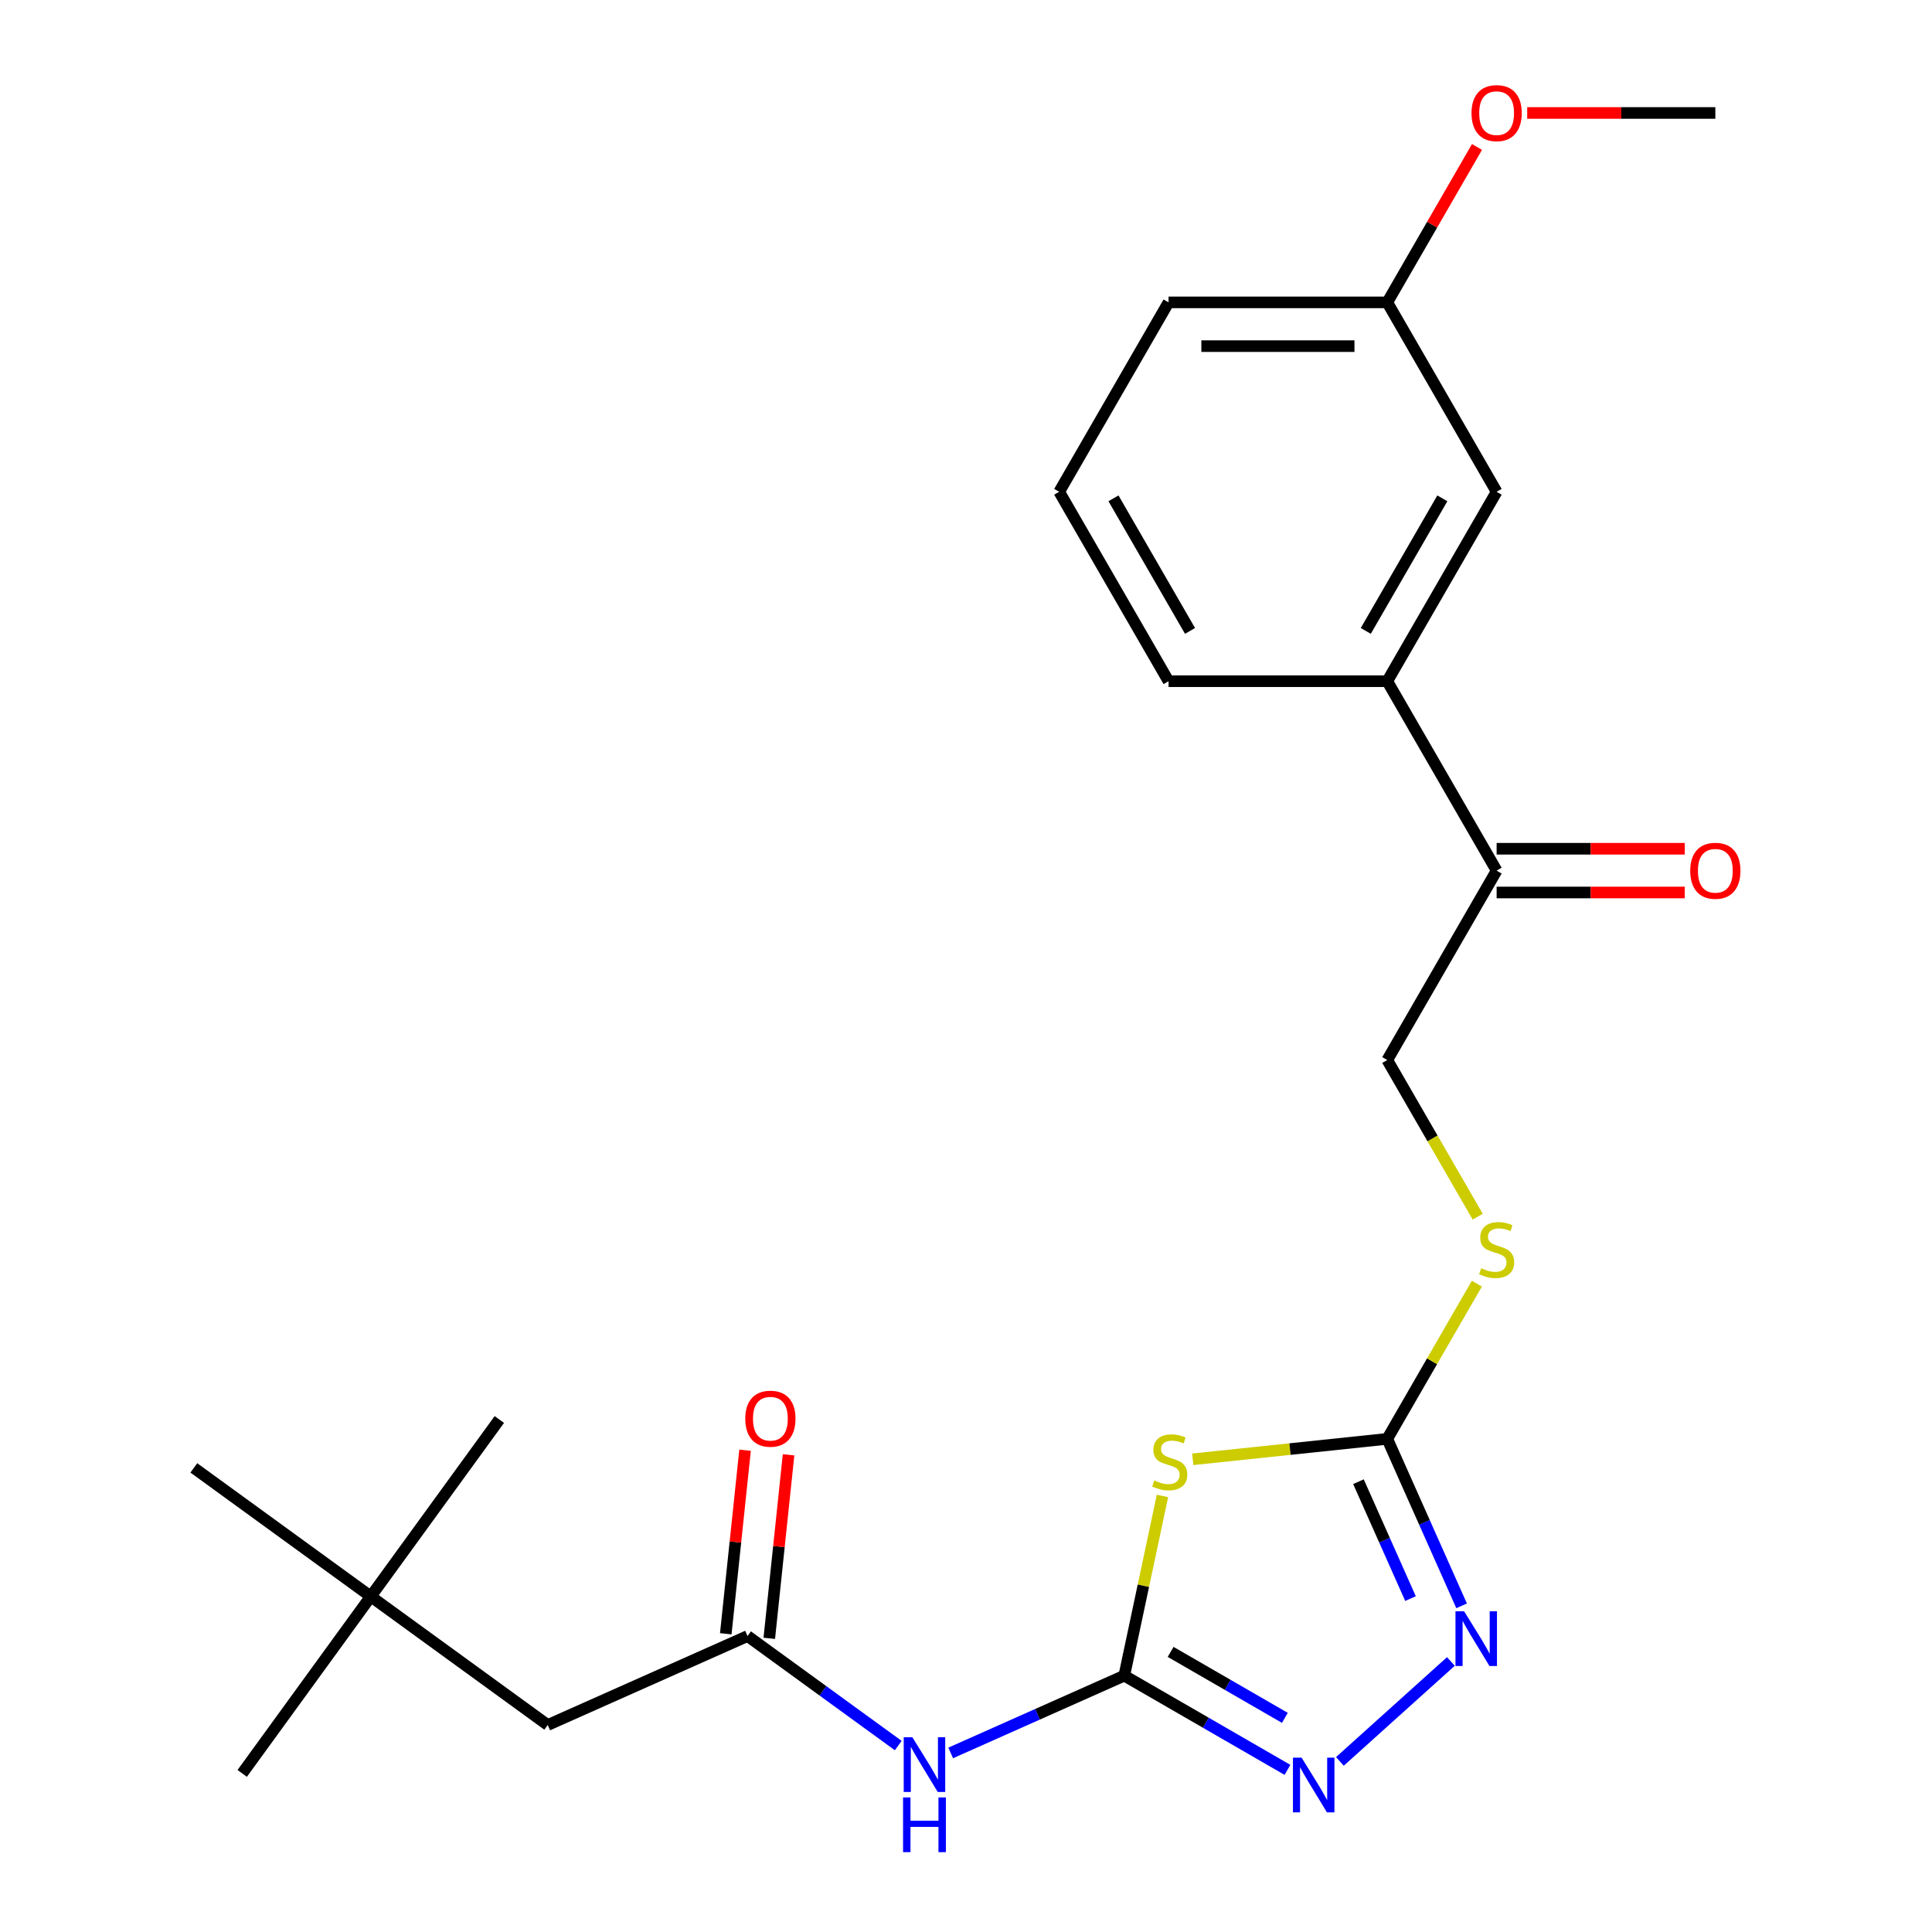 <?xml version='1.0' encoding='iso-8859-1'?>
<svg version='1.1' baseProfile='full'
              xmlns='http://www.w3.org/2000/svg'
                      xmlns:rdkit='http://www.rdkit.org/xml'
                      xmlns:xlink='http://www.w3.org/1999/xlink'
                  xml:space='preserve'
width='1000px' height='1000px' viewBox='0 0 1000 1000'>
<!-- END OF HEADER -->
<rect style='opacity:1.0;fill:#FFFFFF;stroke:none' width='1000' height='1000' x='0' y='0'> </rect>
<path class='bond-0' d='M 601.696,774.292 L 591.81,820.803' style='fill:none;fill-rule:evenodd;stroke:#CCCC00;stroke-width:6px;stroke-linecap:butt;stroke-linejoin:miter;stroke-opacity:1' />
<path class='bond-0' d='M 591.81,820.803 L 581.924,867.314' style='fill:none;fill-rule:evenodd;stroke:#000000;stroke-width:6px;stroke-linecap:butt;stroke-linejoin:miter;stroke-opacity:1' />
<path class='bond-1' d='M 617.371,755.33 L 667.709,750.039' style='fill:none;fill-rule:evenodd;stroke:#CCCC00;stroke-width:6px;stroke-linecap:butt;stroke-linejoin:miter;stroke-opacity:1' />
<path class='bond-1' d='M 667.709,750.039 L 718.047,744.748' style='fill:none;fill-rule:evenodd;stroke:#000000;stroke-width:6px;stroke-linecap:butt;stroke-linejoin:miter;stroke-opacity:1' />
<path class='bond-2' d='M 581.924,867.314 L 624.158,891.698' style='fill:none;fill-rule:evenodd;stroke:#000000;stroke-width:6px;stroke-linecap:butt;stroke-linejoin:miter;stroke-opacity:1' />
<path class='bond-2' d='M 624.158,891.698 L 666.393,916.083' style='fill:none;fill-rule:evenodd;stroke:#0000FF;stroke-width:6px;stroke-linecap:butt;stroke-linejoin:miter;stroke-opacity:1' />
<path class='bond-2' d='M 605.915,855.021 L 635.479,872.09' style='fill:none;fill-rule:evenodd;stroke:#000000;stroke-width:6px;stroke-linecap:butt;stroke-linejoin:miter;stroke-opacity:1' />
<path class='bond-2' d='M 635.479,872.09 L 665.043,889.159' style='fill:none;fill-rule:evenodd;stroke:#0000FF;stroke-width:6px;stroke-linecap:butt;stroke-linejoin:miter;stroke-opacity:1' />
<path class='bond-3' d='M 581.924,867.314 L 536.999,887.316' style='fill:none;fill-rule:evenodd;stroke:#000000;stroke-width:6px;stroke-linecap:butt;stroke-linejoin:miter;stroke-opacity:1' />
<path class='bond-3' d='M 536.999,887.316 L 492.074,907.318' style='fill:none;fill-rule:evenodd;stroke:#0000FF;stroke-width:6px;stroke-linecap:butt;stroke-linejoin:miter;stroke-opacity:1' />
<path class='bond-4' d='M 693.533,911.699 L 750.978,859.975' style='fill:none;fill-rule:evenodd;stroke:#0000FF;stroke-width:6px;stroke-linecap:butt;stroke-linejoin:miter;stroke-opacity:1' />
<path class='bond-5' d='M 756.527,831.177 L 737.287,787.963' style='fill:none;fill-rule:evenodd;stroke:#0000FF;stroke-width:6px;stroke-linecap:butt;stroke-linejoin:miter;stroke-opacity:1' />
<path class='bond-5' d='M 737.287,787.963 L 718.047,744.748' style='fill:none;fill-rule:evenodd;stroke:#000000;stroke-width:6px;stroke-linecap:butt;stroke-linejoin:miter;stroke-opacity:1' />
<path class='bond-5' d='M 730.072,827.422 L 716.603,797.172' style='fill:none;fill-rule:evenodd;stroke:#0000FF;stroke-width:6px;stroke-linecap:butt;stroke-linejoin:miter;stroke-opacity:1' />
<path class='bond-5' d='M 716.603,797.172 L 703.135,766.922' style='fill:none;fill-rule:evenodd;stroke:#000000;stroke-width:6px;stroke-linecap:butt;stroke-linejoin:miter;stroke-opacity:1' />
<path class='bond-6' d='M 718.047,744.748 L 741.236,704.583' style='fill:none;fill-rule:evenodd;stroke:#000000;stroke-width:6px;stroke-linecap:butt;stroke-linejoin:miter;stroke-opacity:1' />
<path class='bond-6' d='M 741.236,704.583 L 764.425,664.419' style='fill:none;fill-rule:evenodd;stroke:#CCCC00;stroke-width:6px;stroke-linecap:butt;stroke-linejoin:miter;stroke-opacity:1' />
<path class='bond-7' d='M 464.934,903.5 L 425.926,875.159' style='fill:none;fill-rule:evenodd;stroke:#0000FF;stroke-width:6px;stroke-linecap:butt;stroke-linejoin:miter;stroke-opacity:1' />
<path class='bond-7' d='M 425.926,875.159 L 386.918,846.818' style='fill:none;fill-rule:evenodd;stroke:#000000;stroke-width:6px;stroke-linecap:butt;stroke-linejoin:miter;stroke-opacity:1' />
<path class='bond-8' d='M 764.864,629.758 L 741.455,589.214' style='fill:none;fill-rule:evenodd;stroke:#CCCC00;stroke-width:6px;stroke-linecap:butt;stroke-linejoin:miter;stroke-opacity:1' />
<path class='bond-8' d='M 741.455,589.214 L 718.047,548.669' style='fill:none;fill-rule:evenodd;stroke:#000000;stroke-width:6px;stroke-linecap:butt;stroke-linejoin:miter;stroke-opacity:1' />
<path class='bond-9' d='M 191.913,826.322 L 283.499,892.863' style='fill:none;fill-rule:evenodd;stroke:#000000;stroke-width:6px;stroke-linecap:butt;stroke-linejoin:miter;stroke-opacity:1' />
<path class='bond-10' d='M 191.913,826.322 L 125.372,917.908' style='fill:none;fill-rule:evenodd;stroke:#000000;stroke-width:6px;stroke-linecap:butt;stroke-linejoin:miter;stroke-opacity:1' />
<path class='bond-11' d='M 191.913,826.322 L 258.454,734.736' style='fill:none;fill-rule:evenodd;stroke:#000000;stroke-width:6px;stroke-linecap:butt;stroke-linejoin:miter;stroke-opacity:1' />
<path class='bond-12' d='M 191.913,826.322 L 100.327,759.781' style='fill:none;fill-rule:evenodd;stroke:#000000;stroke-width:6px;stroke-linecap:butt;stroke-linejoin:miter;stroke-opacity:1' />
<path class='bond-13' d='M 398.177,848.002 L 403.169,800.504' style='fill:none;fill-rule:evenodd;stroke:#000000;stroke-width:6px;stroke-linecap:butt;stroke-linejoin:miter;stroke-opacity:1' />
<path class='bond-13' d='M 403.169,800.504 L 408.162,753.005' style='fill:none;fill-rule:evenodd;stroke:#FF0000;stroke-width:6px;stroke-linecap:butt;stroke-linejoin:miter;stroke-opacity:1' />
<path class='bond-13' d='M 375.66,845.635 L 380.652,798.137' style='fill:none;fill-rule:evenodd;stroke:#000000;stroke-width:6px;stroke-linecap:butt;stroke-linejoin:miter;stroke-opacity:1' />
<path class='bond-13' d='M 380.652,798.137 L 385.644,750.639' style='fill:none;fill-rule:evenodd;stroke:#FF0000;stroke-width:6px;stroke-linecap:butt;stroke-linejoin:miter;stroke-opacity:1' />
<path class='bond-14' d='M 386.918,846.818 L 283.499,892.863' style='fill:none;fill-rule:evenodd;stroke:#000000;stroke-width:6px;stroke-linecap:butt;stroke-linejoin:miter;stroke-opacity:1' />
<path class='bond-15' d='M 718.047,352.59 L 774.65,450.629' style='fill:none;fill-rule:evenodd;stroke:#000000;stroke-width:6px;stroke-linecap:butt;stroke-linejoin:miter;stroke-opacity:1' />
<path class='bond-16' d='M 718.047,352.59 L 774.65,254.55' style='fill:none;fill-rule:evenodd;stroke:#000000;stroke-width:6px;stroke-linecap:butt;stroke-linejoin:miter;stroke-opacity:1' />
<path class='bond-16' d='M 706.929,326.563 L 746.552,257.935' style='fill:none;fill-rule:evenodd;stroke:#000000;stroke-width:6px;stroke-linecap:butt;stroke-linejoin:miter;stroke-opacity:1' />
<path class='bond-17' d='M 718.047,352.59 L 604.84,352.59' style='fill:none;fill-rule:evenodd;stroke:#000000;stroke-width:6px;stroke-linecap:butt;stroke-linejoin:miter;stroke-opacity:1' />
<path class='bond-18' d='M 774.65,461.95 L 823.338,461.95' style='fill:none;fill-rule:evenodd;stroke:#000000;stroke-width:6px;stroke-linecap:butt;stroke-linejoin:miter;stroke-opacity:1' />
<path class='bond-18' d='M 823.338,461.95 L 872.026,461.95' style='fill:none;fill-rule:evenodd;stroke:#FF0000;stroke-width:6px;stroke-linecap:butt;stroke-linejoin:miter;stroke-opacity:1' />
<path class='bond-18' d='M 774.65,439.309 L 823.338,439.309' style='fill:none;fill-rule:evenodd;stroke:#000000;stroke-width:6px;stroke-linecap:butt;stroke-linejoin:miter;stroke-opacity:1' />
<path class='bond-18' d='M 823.338,439.309 L 872.026,439.309' style='fill:none;fill-rule:evenodd;stroke:#FF0000;stroke-width:6px;stroke-linecap:butt;stroke-linejoin:miter;stroke-opacity:1' />
<path class='bond-19' d='M 774.65,450.629 L 718.047,548.669' style='fill:none;fill-rule:evenodd;stroke:#000000;stroke-width:6px;stroke-linecap:butt;stroke-linejoin:miter;stroke-opacity:1' />
<path class='bond-20' d='M 774.65,254.55 L 718.047,156.51' style='fill:none;fill-rule:evenodd;stroke:#000000;stroke-width:6px;stroke-linecap:butt;stroke-linejoin:miter;stroke-opacity:1' />
<path class='bond-21' d='M 718.047,156.51 L 741.271,116.286' style='fill:none;fill-rule:evenodd;stroke:#000000;stroke-width:6px;stroke-linecap:butt;stroke-linejoin:miter;stroke-opacity:1' />
<path class='bond-21' d='M 741.271,116.286 L 764.494,76.061' style='fill:none;fill-rule:evenodd;stroke:#FF0000;stroke-width:6px;stroke-linecap:butt;stroke-linejoin:miter;stroke-opacity:1' />
<path class='bond-22' d='M 718.047,156.51 L 604.84,156.51' style='fill:none;fill-rule:evenodd;stroke:#000000;stroke-width:6px;stroke-linecap:butt;stroke-linejoin:miter;stroke-opacity:1' />
<path class='bond-22' d='M 701.066,179.152 L 621.821,179.152' style='fill:none;fill-rule:evenodd;stroke:#000000;stroke-width:6px;stroke-linecap:butt;stroke-linejoin:miter;stroke-opacity:1' />
<path class='bond-23' d='M 790.48,58.471 L 839.168,58.471' style='fill:none;fill-rule:evenodd;stroke:#FF0000;stroke-width:6px;stroke-linecap:butt;stroke-linejoin:miter;stroke-opacity:1' />
<path class='bond-23' d='M 839.168,58.471 L 887.856,58.471' style='fill:none;fill-rule:evenodd;stroke:#000000;stroke-width:6px;stroke-linecap:butt;stroke-linejoin:miter;stroke-opacity:1' />
<path class='bond-24' d='M 604.84,352.59 L 548.237,254.55' style='fill:none;fill-rule:evenodd;stroke:#000000;stroke-width:6px;stroke-linecap:butt;stroke-linejoin:miter;stroke-opacity:1' />
<path class='bond-24' d='M 615.958,326.563 L 576.336,257.935' style='fill:none;fill-rule:evenodd;stroke:#000000;stroke-width:6px;stroke-linecap:butt;stroke-linejoin:miter;stroke-opacity:1' />
<path class='bond-25' d='M 548.237,254.55 L 604.84,156.51' style='fill:none;fill-rule:evenodd;stroke:#000000;stroke-width:6px;stroke-linecap:butt;stroke-linejoin:miter;stroke-opacity:1' />
<path  class='atom-0' d='M 597.46 766.302
Q 597.78 766.422, 599.1 766.982
Q 600.42 767.542, 601.86 767.902
Q 603.34 768.222, 604.78 768.222
Q 607.46 768.222, 609.02 766.942
Q 610.58 765.622, 610.58 763.342
Q 610.58 761.782, 609.78 760.822
Q 609.02 759.862, 607.82 759.342
Q 606.62 758.822, 604.62 758.222
Q 602.1 757.462, 600.58 756.742
Q 599.1 756.022, 598.02 754.502
Q 596.98 752.982, 596.98 750.422
Q 596.98 746.862, 599.38 744.662
Q 601.82 742.462, 606.62 742.462
Q 609.9 742.462, 613.62 744.022
L 612.7 747.102
Q 609.3 745.702, 606.74 745.702
Q 603.98 745.702, 602.46 746.862
Q 600.94 747.982, 600.98 749.942
Q 600.98 751.462, 601.74 752.382
Q 602.54 753.302, 603.66 753.822
Q 604.82 754.342, 606.74 754.942
Q 609.3 755.742, 610.82 756.542
Q 612.34 757.342, 613.42 758.982
Q 614.54 760.582, 614.54 763.342
Q 614.54 767.262, 611.9 769.382
Q 609.3 771.462, 604.94 771.462
Q 602.42 771.462, 600.5 770.902
Q 598.62 770.382, 596.38 769.462
L 597.46 766.302
' fill='#CCCC00'/>
<path  class='atom-2' d='M 673.703 909.757
L 682.983 924.757
Q 683.903 926.237, 685.383 928.917
Q 686.863 931.597, 686.943 931.757
L 686.943 909.757
L 690.703 909.757
L 690.703 938.077
L 686.823 938.077
L 676.863 921.677
Q 675.703 919.757, 674.463 917.557
Q 673.263 915.357, 672.903 914.677
L 672.903 938.077
L 669.223 938.077
L 669.223 909.757
L 673.703 909.757
' fill='#0000FF'/>
<path  class='atom-3' d='M 757.832 834.007
L 767.112 849.007
Q 768.032 850.487, 769.512 853.167
Q 770.992 855.847, 771.072 856.007
L 771.072 834.007
L 774.832 834.007
L 774.832 862.327
L 770.952 862.327
L 760.992 845.927
Q 759.832 844.007, 758.592 841.807
Q 757.392 839.607, 757.032 838.927
L 757.032 862.327
L 753.352 862.327
L 753.352 834.007
L 757.832 834.007
' fill='#0000FF'/>
<path  class='atom-5' d='M 472.244 899.199
L 481.524 914.199
Q 482.444 915.679, 483.924 918.359
Q 485.404 921.039, 485.484 921.199
L 485.484 899.199
L 489.244 899.199
L 489.244 927.519
L 485.364 927.519
L 475.404 911.119
Q 474.244 909.199, 473.004 906.999
Q 471.804 904.799, 471.444 904.119
L 471.444 927.519
L 467.764 927.519
L 467.764 899.199
L 472.244 899.199
' fill='#0000FF'/>
<path  class='atom-5' d='M 467.424 930.351
L 471.264 930.351
L 471.264 942.391
L 485.744 942.391
L 485.744 930.351
L 489.584 930.351
L 489.584 958.671
L 485.744 958.671
L 485.744 945.591
L 471.264 945.591
L 471.264 958.671
L 467.424 958.671
L 467.424 930.351
' fill='#0000FF'/>
<path  class='atom-6' d='M 766.65 656.429
Q 766.97 656.549, 768.29 657.109
Q 769.61 657.669, 771.05 658.029
Q 772.53 658.349, 773.97 658.349
Q 776.65 658.349, 778.21 657.069
Q 779.77 655.749, 779.77 653.469
Q 779.77 651.909, 778.97 650.949
Q 778.21 649.989, 777.01 649.469
Q 775.81 648.949, 773.81 648.349
Q 771.29 647.589, 769.77 646.869
Q 768.29 646.149, 767.21 644.629
Q 766.17 643.109, 766.17 640.549
Q 766.17 636.989, 768.57 634.789
Q 771.01 632.589, 775.81 632.589
Q 779.09 632.589, 782.81 634.149
L 781.89 637.229
Q 778.49 635.829, 775.93 635.829
Q 773.17 635.829, 771.65 636.989
Q 770.13 638.109, 770.17 640.069
Q 770.17 641.589, 770.93 642.509
Q 771.73 643.429, 772.85 643.949
Q 774.01 644.469, 775.93 645.069
Q 778.49 645.869, 780.01 646.669
Q 781.53 647.469, 782.61 649.109
Q 783.73 650.709, 783.73 653.469
Q 783.73 657.389, 781.09 659.509
Q 778.49 661.589, 774.13 661.589
Q 771.61 661.589, 769.69 661.029
Q 767.81 660.509, 765.57 659.589
L 766.65 656.429
' fill='#CCCC00'/>
<path  class='atom-9' d='M 385.752 734.312
Q 385.752 727.512, 389.112 723.712
Q 392.472 719.912, 398.752 719.912
Q 405.032 719.912, 408.392 723.712
Q 411.752 727.512, 411.752 734.312
Q 411.752 741.192, 408.352 745.112
Q 404.952 748.992, 398.752 748.992
Q 392.512 748.992, 389.112 745.112
Q 385.752 741.232, 385.752 734.312
M 398.752 745.792
Q 403.072 745.792, 405.392 742.912
Q 407.752 739.992, 407.752 734.312
Q 407.752 728.752, 405.392 725.952
Q 403.072 723.112, 398.752 723.112
Q 394.432 723.112, 392.072 725.912
Q 389.752 728.712, 389.752 734.312
Q 389.752 740.032, 392.072 742.912
Q 394.432 745.792, 398.752 745.792
' fill='#FF0000'/>
<path  class='atom-14' d='M 874.856 450.709
Q 874.856 443.909, 878.216 440.109
Q 881.576 436.309, 887.856 436.309
Q 894.136 436.309, 897.496 440.109
Q 900.856 443.909, 900.856 450.709
Q 900.856 457.589, 897.456 461.509
Q 894.056 465.389, 887.856 465.389
Q 881.616 465.389, 878.216 461.509
Q 874.856 457.629, 874.856 450.709
M 887.856 462.189
Q 892.176 462.189, 894.496 459.309
Q 896.856 456.389, 896.856 450.709
Q 896.856 445.149, 894.496 442.349
Q 892.176 439.509, 887.856 439.509
Q 883.536 439.509, 881.176 442.309
Q 878.856 445.109, 878.856 450.709
Q 878.856 456.429, 881.176 459.309
Q 883.536 462.189, 887.856 462.189
' fill='#FF0000'/>
<path  class='atom-16' d='M 761.65 58.551
Q 761.65 51.751, 765.01 47.951
Q 768.37 44.151, 774.65 44.151
Q 780.93 44.151, 784.29 47.951
Q 787.65 51.751, 787.65 58.551
Q 787.65 65.431, 784.25 69.351
Q 780.85 73.231, 774.65 73.231
Q 768.41 73.231, 765.01 69.351
Q 761.65 65.471, 761.65 58.551
M 774.65 70.031
Q 778.97 70.031, 781.29 67.151
Q 783.65 64.231, 783.65 58.551
Q 783.65 52.991, 781.29 50.191
Q 778.97 47.351, 774.65 47.351
Q 770.33 47.351, 767.97 50.151
Q 765.65 52.951, 765.65 58.551
Q 765.65 64.271, 767.97 67.151
Q 770.33 70.031, 774.65 70.031
' fill='#FF0000'/>
</svg>
